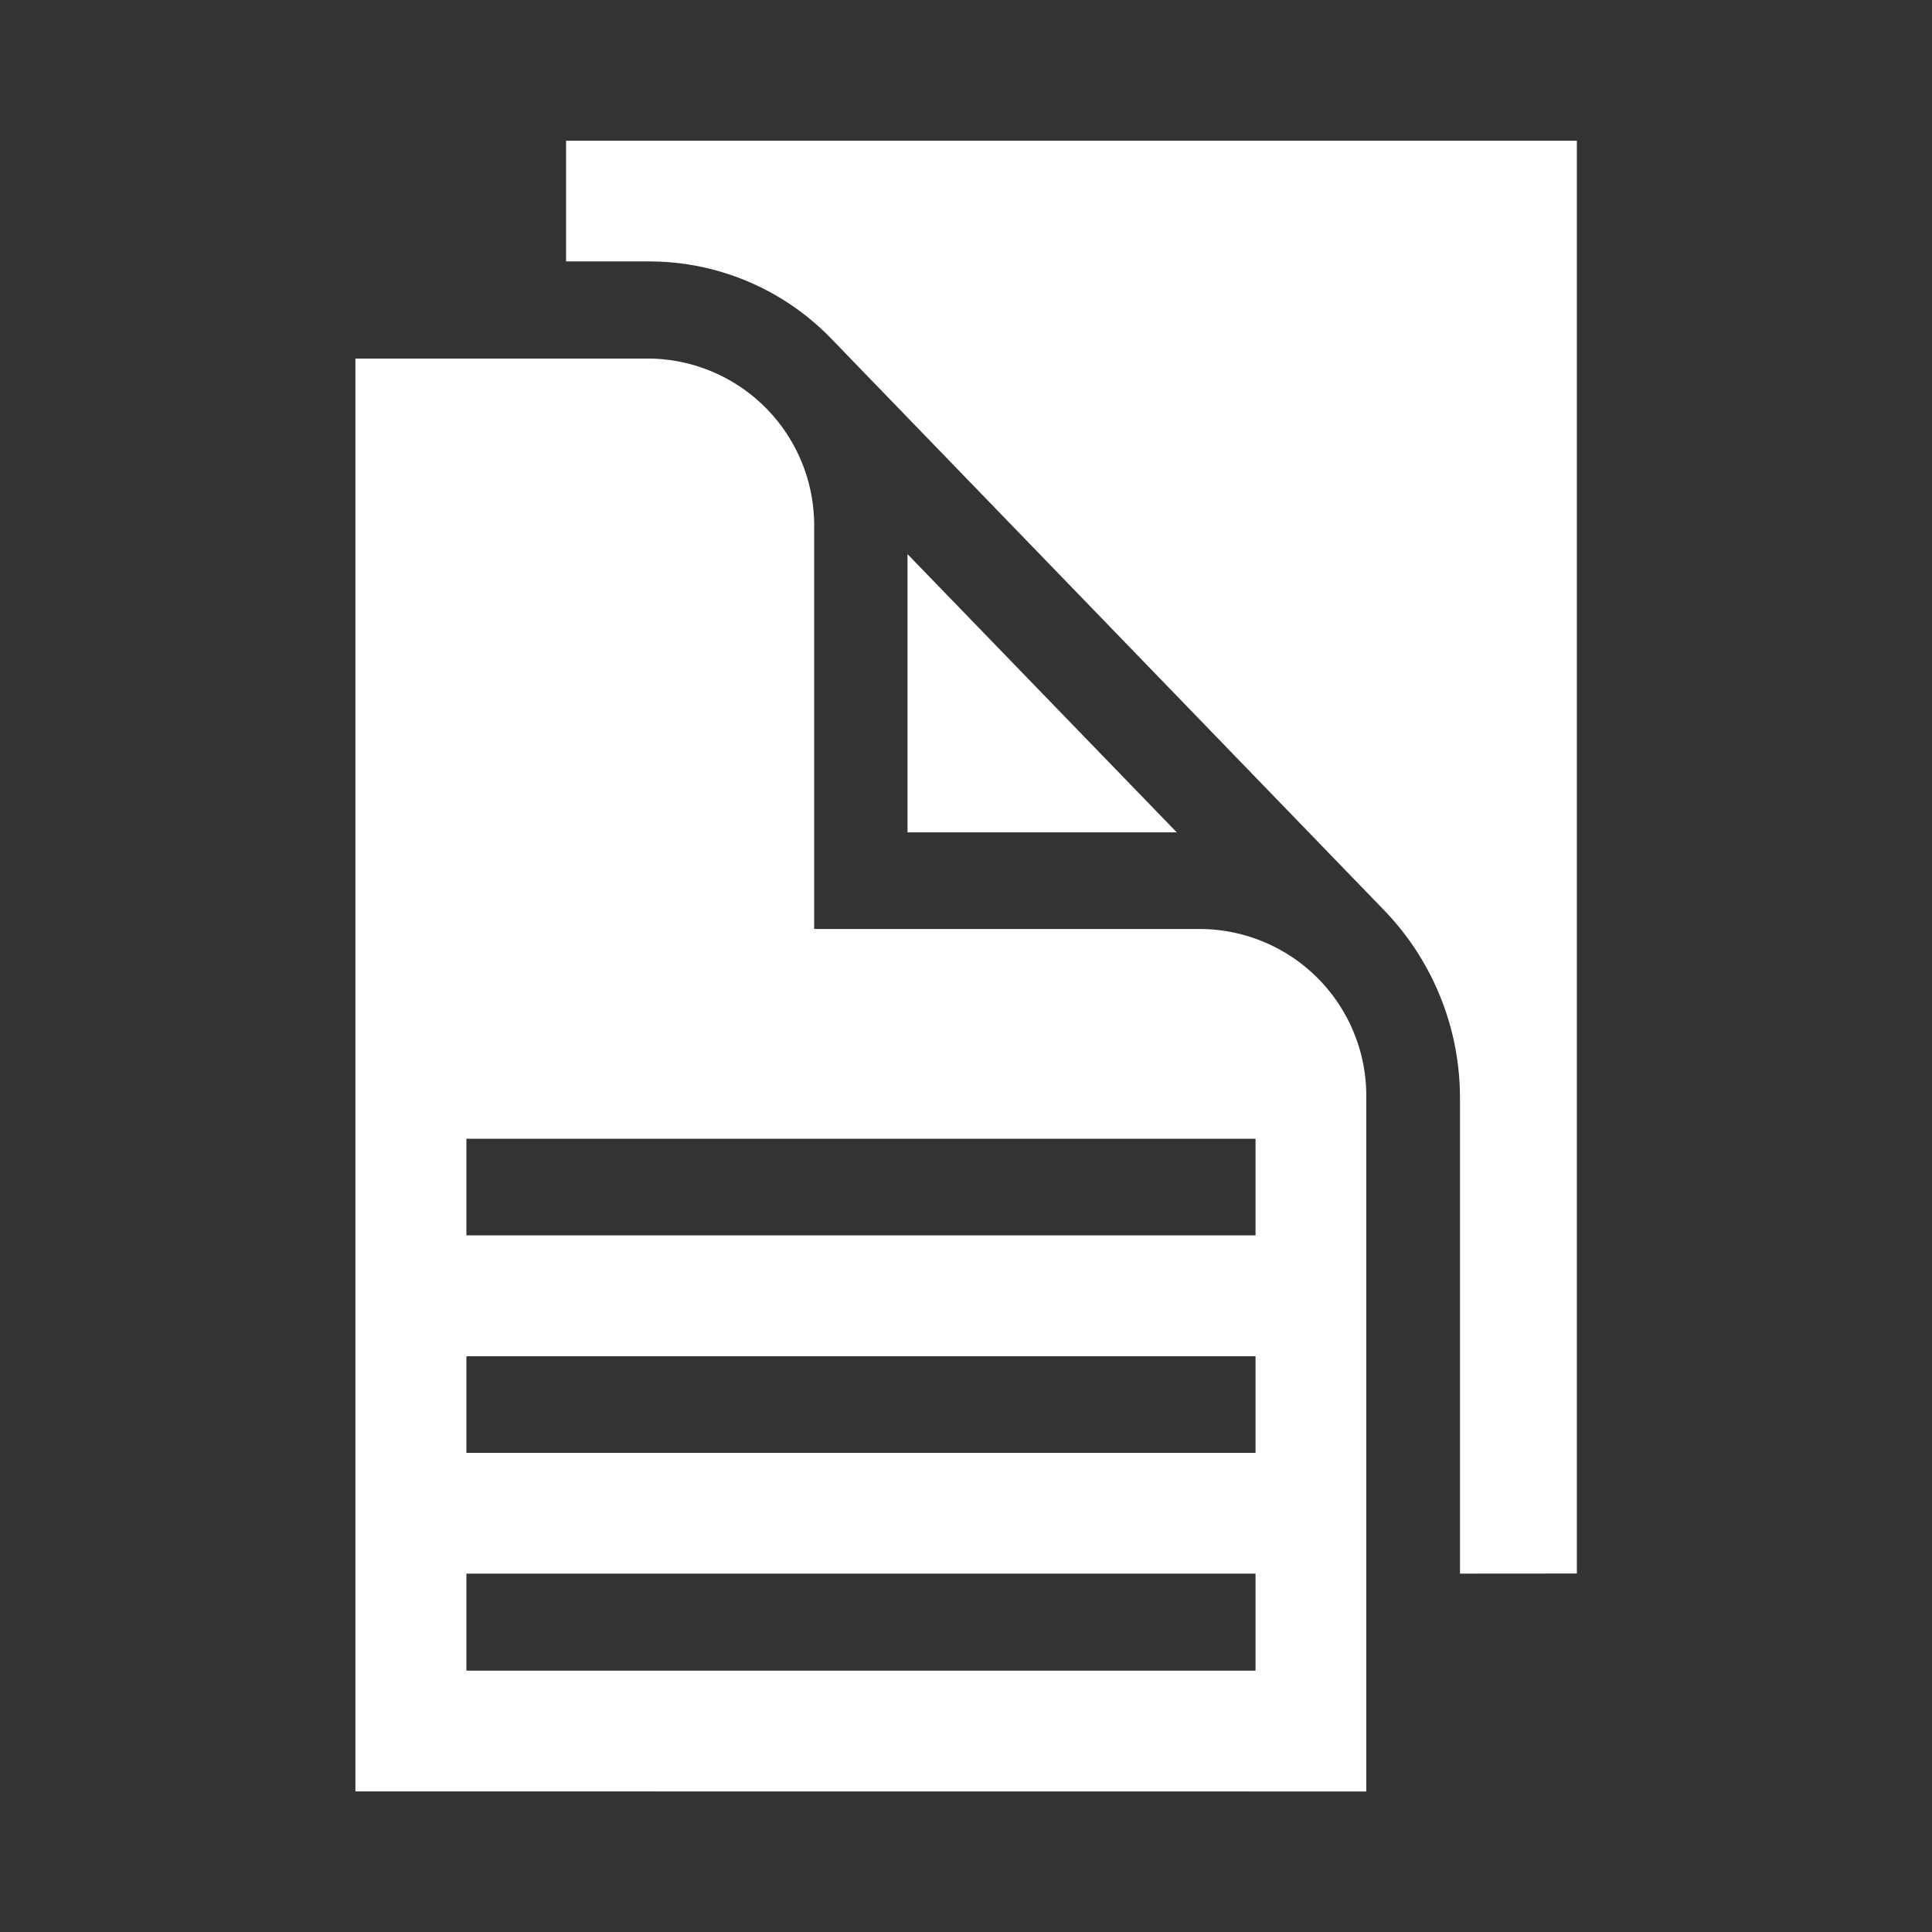<svg xmlns="http://www.w3.org/2000/svg" width="22" height="22" viewBox="0 0 22 22">
  <rect x="0" y="0" width="22" height="22" fill="#333333" stroke="none"/>
  <g id="Group_2" data-name="Group 2" transform="translate(-18 -106)">
    <rect id="Rectangle_3" data-name="Rectangle 3" width="22" height="22" transform="translate(18 106)" fill="rgba(255,255,255,0)"/>
    <g id="Documents" transform="translate(-39.113 106.604)">
      <path id="Union_80" data-name="Union 80" d="M20029.113,21803.191v-16.316h3.359a1.9,1.9,0,0,1,1.865,1.926v4.57h4.426a1.9,1.9,0,0,1,1.861,1.93v7.891Zm1.264-1.375h8.986v-1.105h-8.986Zm0-2.48h8.986v-1.1h-8.986Zm0-2.477h8.986v-1.1h-8.986Zm11.314,3.852v-5.414a3.077,3.077,0,0,0-.861-2.137s-6.287-6.5-6.287-6.5a2.884,2.884,0,0,0-2.07-.891h-.961v-1.375h11.51v16.316Zm-6.291-8.441v-3.168l3.066,3.168Z" transform="translate(-19967.953 -21783.396)" fill="#fff"/>
    </g>
  </g>
</svg>

